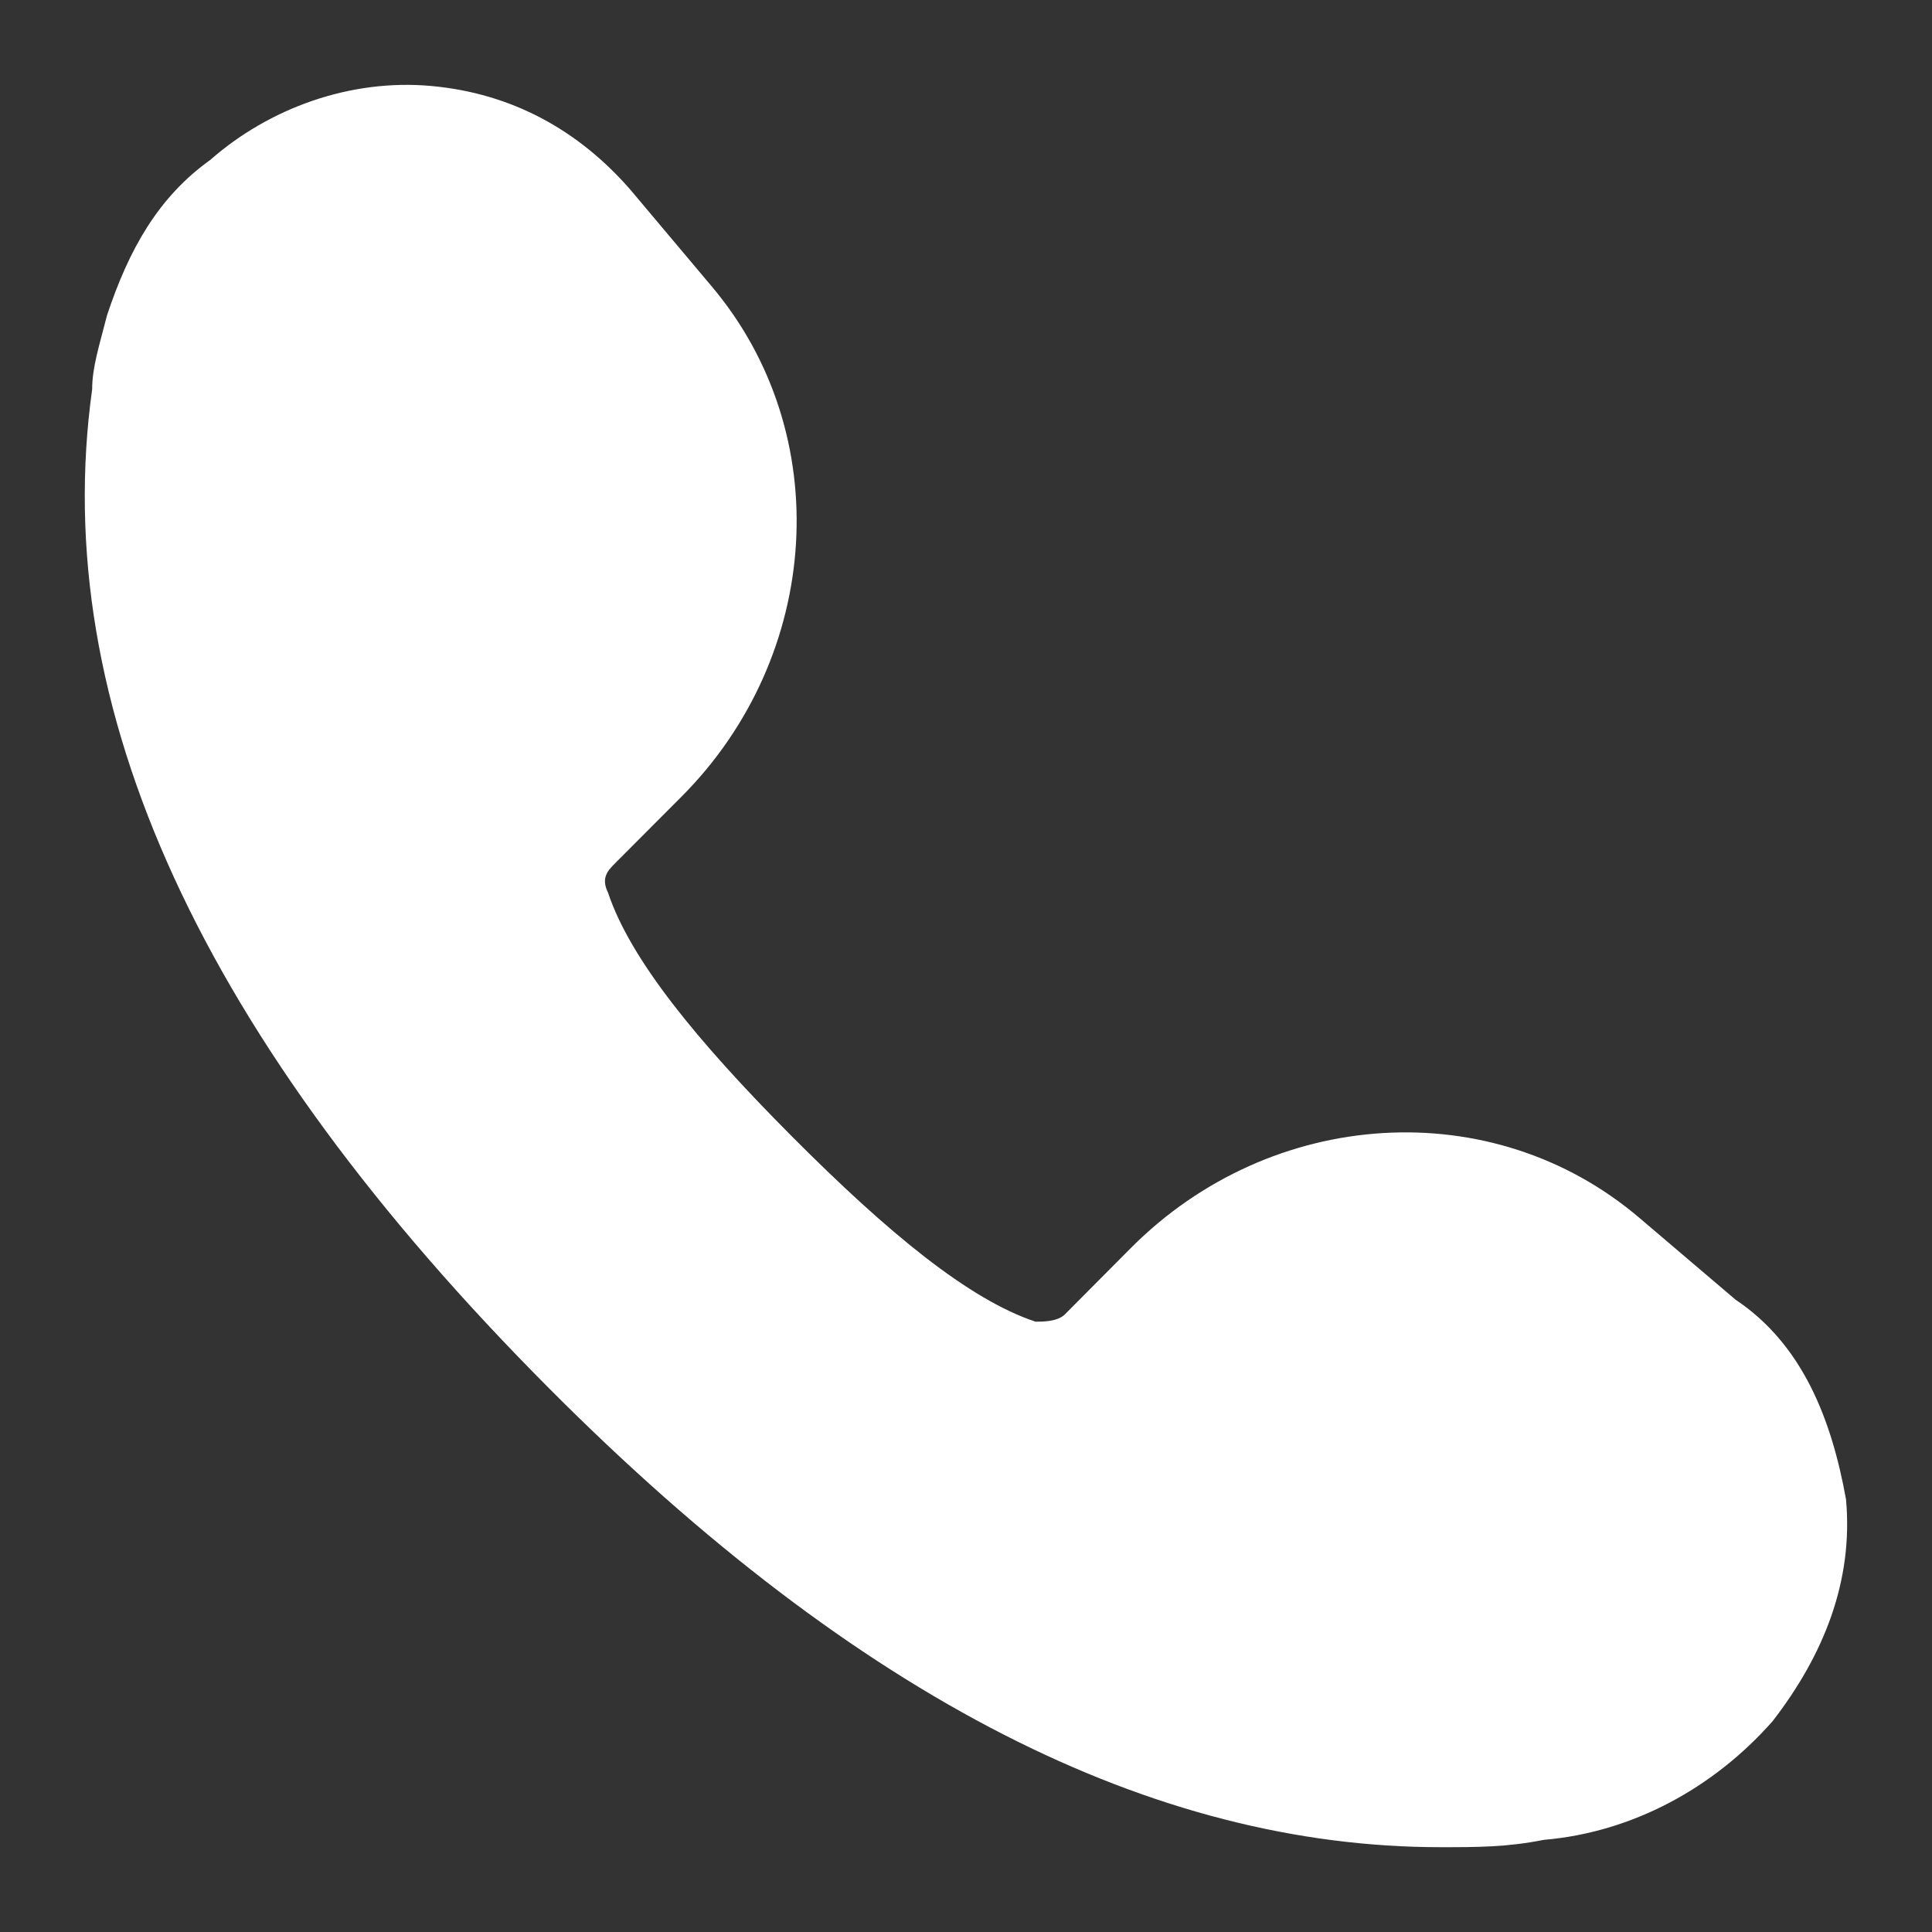 <svg width="10" height="10" viewBox="0 0 10 10" fill="none" xmlns="http://www.w3.org/2000/svg">
<rect x="0" y="0" width="10" height="10" fill="#333333" stroke="none"/>
<path d="M8.983 6.727L8.487 6.305C7.724 5.654 6.58 5.731 5.855 6.458L5.512 6.803C5.474 6.841 5.398 6.841 5.36 6.841C5.016 6.727 4.597 6.382 4.101 5.884C3.605 5.386 3.262 4.965 3.147 4.62C3.109 4.543 3.147 4.505 3.185 4.467L3.529 4.122C4.253 3.394 4.33 2.245 3.681 1.479L3.262 0.981C2.995 0.675 2.651 0.483 2.232 0.445C1.812 0.407 1.393 0.56 1.088 0.828C0.821 1.019 0.668 1.288 0.554 1.632C0.515 1.785 0.477 1.9 0.477 2.015C0.248 3.662 1.049 5.386 2.842 7.186C4.444 8.795 5.97 9.561 7.457 9.561C7.648 9.561 7.801 9.561 7.991 9.523C8.449 9.484 8.869 9.255 9.174 8.91C9.441 8.565 9.593 8.182 9.555 7.761C9.479 7.339 9.326 6.956 8.983 6.727Z" fill="white"/>
</svg>
